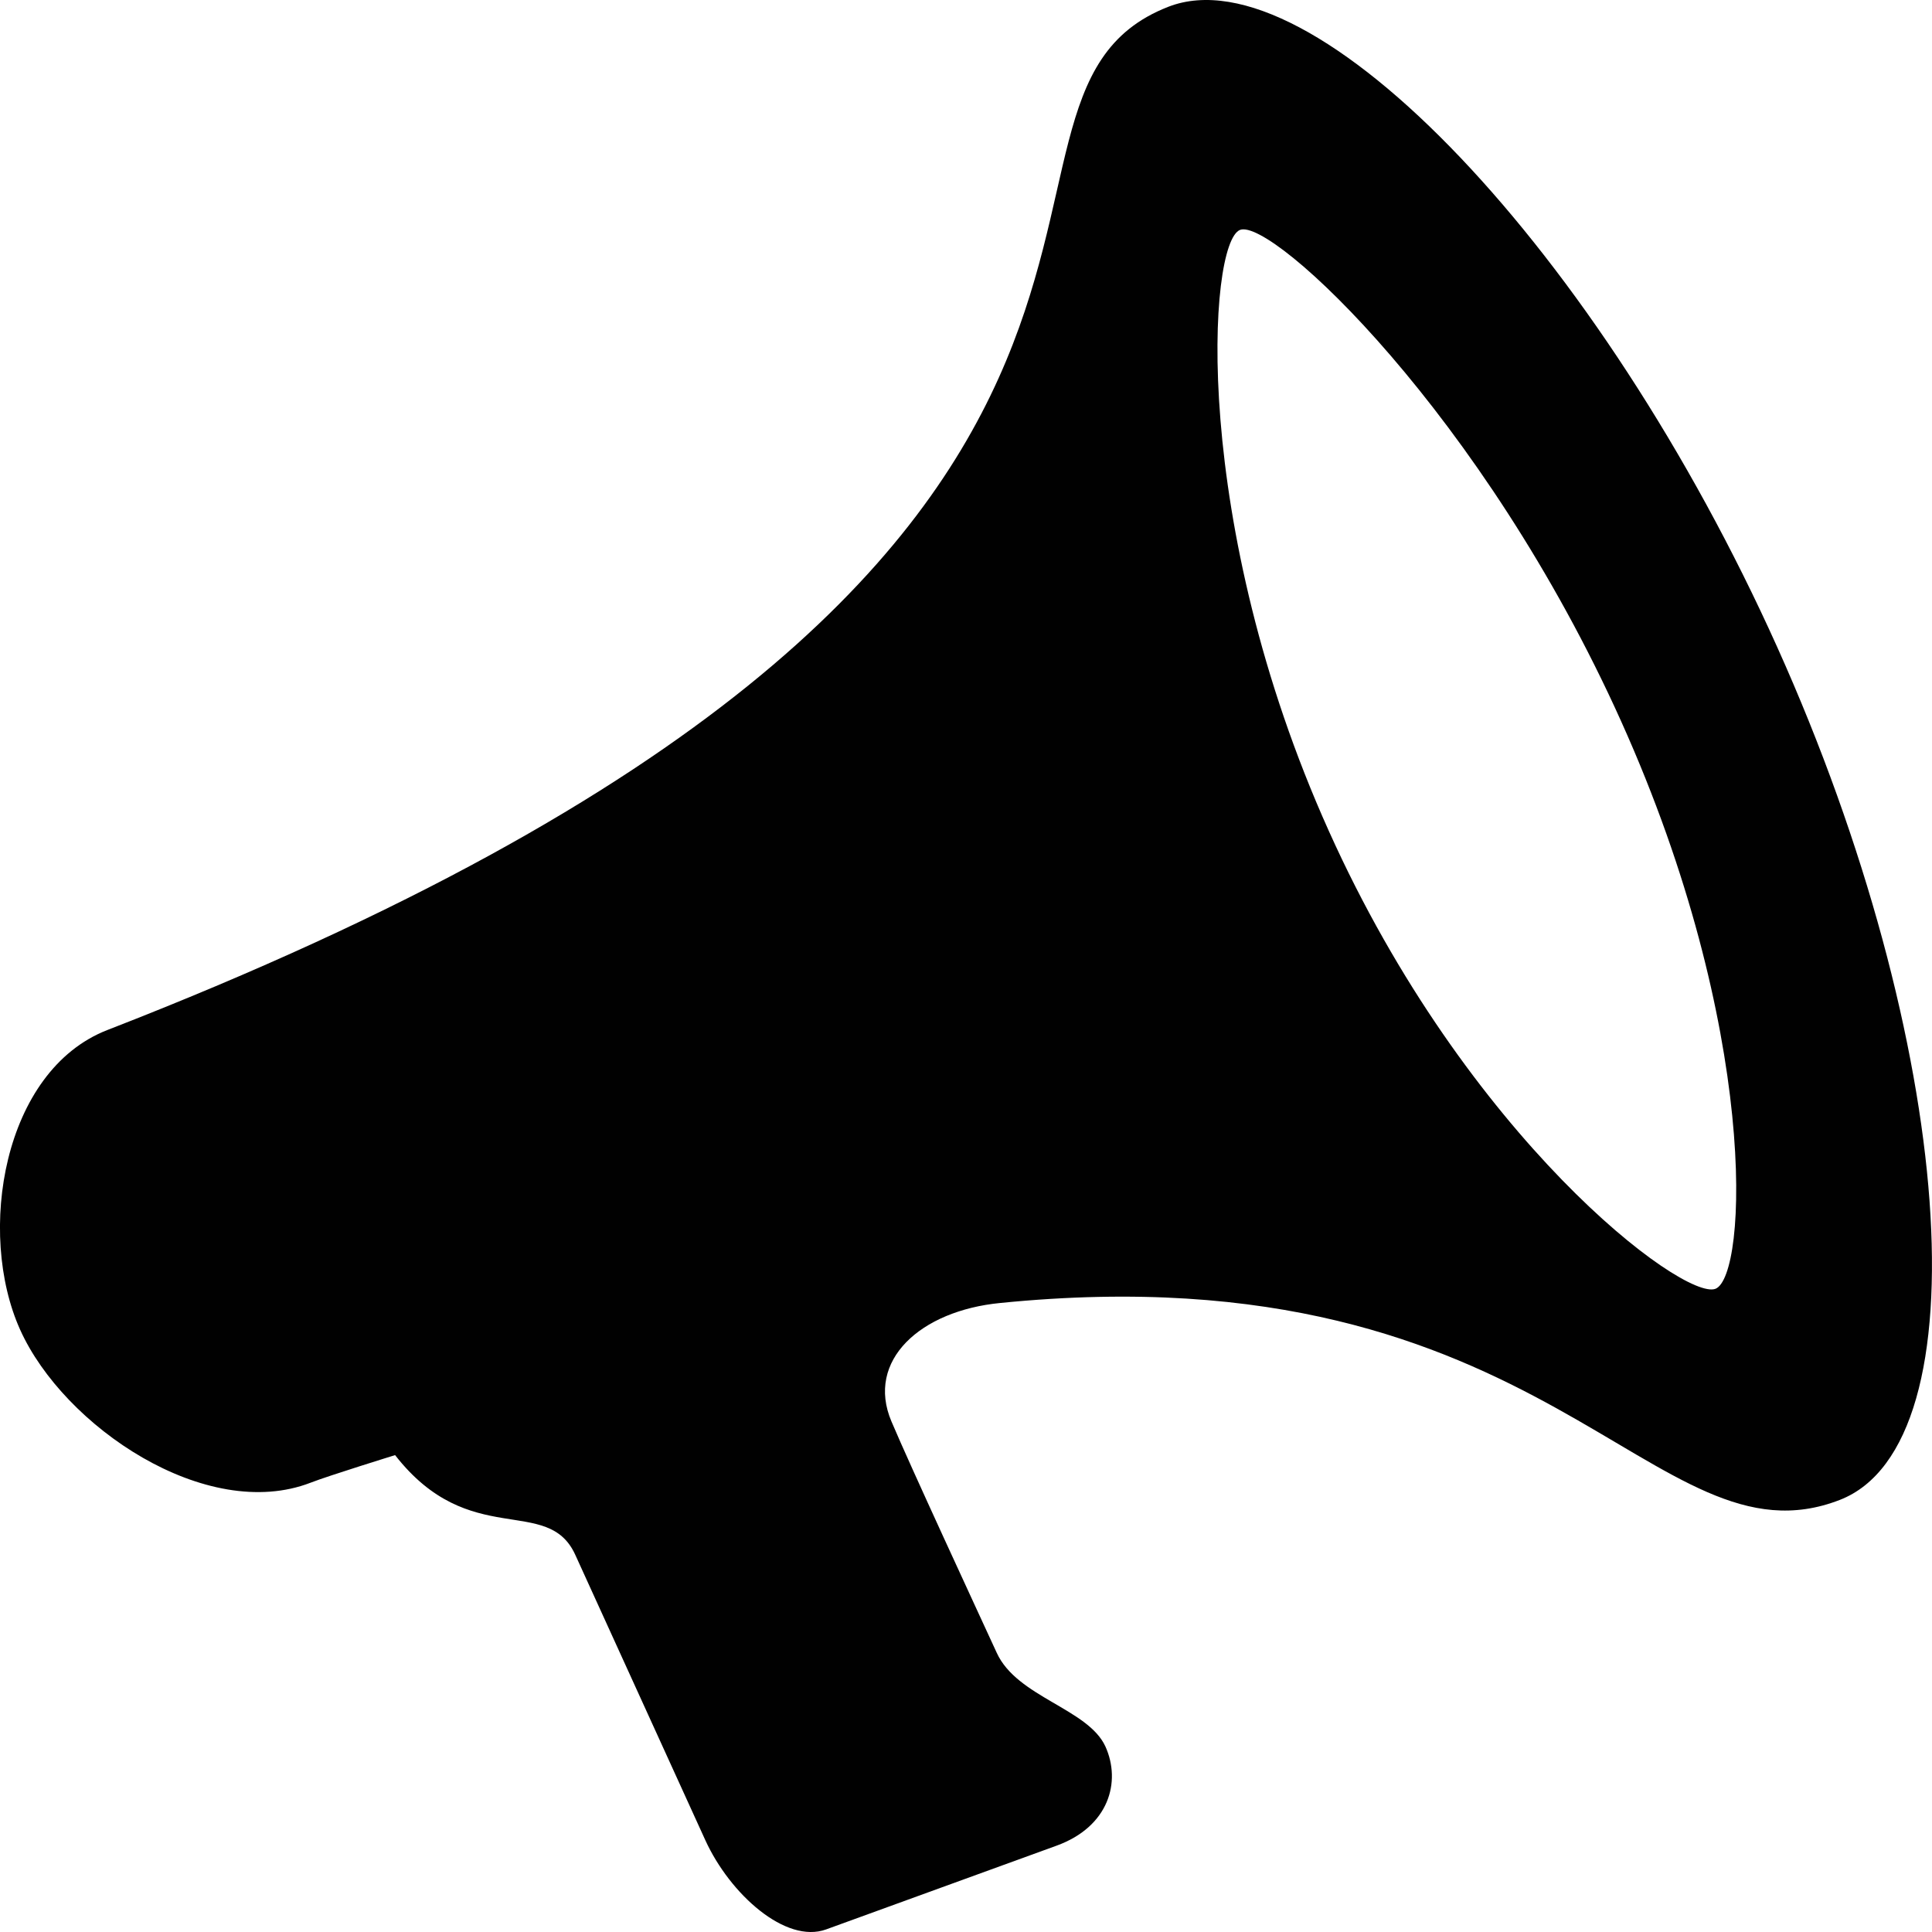 <?xml version="1.0" encoding="UTF-8"?> <svg xmlns="http://www.w3.org/2000/svg" width="12" height="12" viewBox="0 0 12 12" fill="none"> <path d="M11.039 4.02C9.934 1.563 8.156 -0.307 7.257 0.042C5.73 0.636 8.167 3.485 0.666 6.398C0.018 6.651 -0.146 7.657 0.125 8.259C0.396 8.861 1.282 9.46 1.93 9.209C2.043 9.165 2.454 9.038 2.454 9.038C2.917 9.632 3.401 9.28 3.573 9.657L4.381 11.43C4.534 11.765 4.88 12.075 5.131 11.984L6.562 11.464C6.888 11.346 6.965 11.067 6.866 10.848C6.758 10.612 6.317 10.542 6.191 10.266C6.065 9.992 5.655 9.108 5.537 8.829C5.376 8.45 5.717 8.141 6.213 8.093C9.628 7.751 10.266 9.768 11.428 9.316C12.326 8.966 12.144 6.476 11.039 4.02ZM10.655 8.005C10.455 8.081 9.111 7.07 8.253 5.16C7.394 3.251 7.502 1.506 7.702 1.428C7.901 1.351 9.212 2.573 10.07 4.482C10.929 6.391 10.854 7.927 10.655 8.005Z" fill="#010101"></path> </svg> 